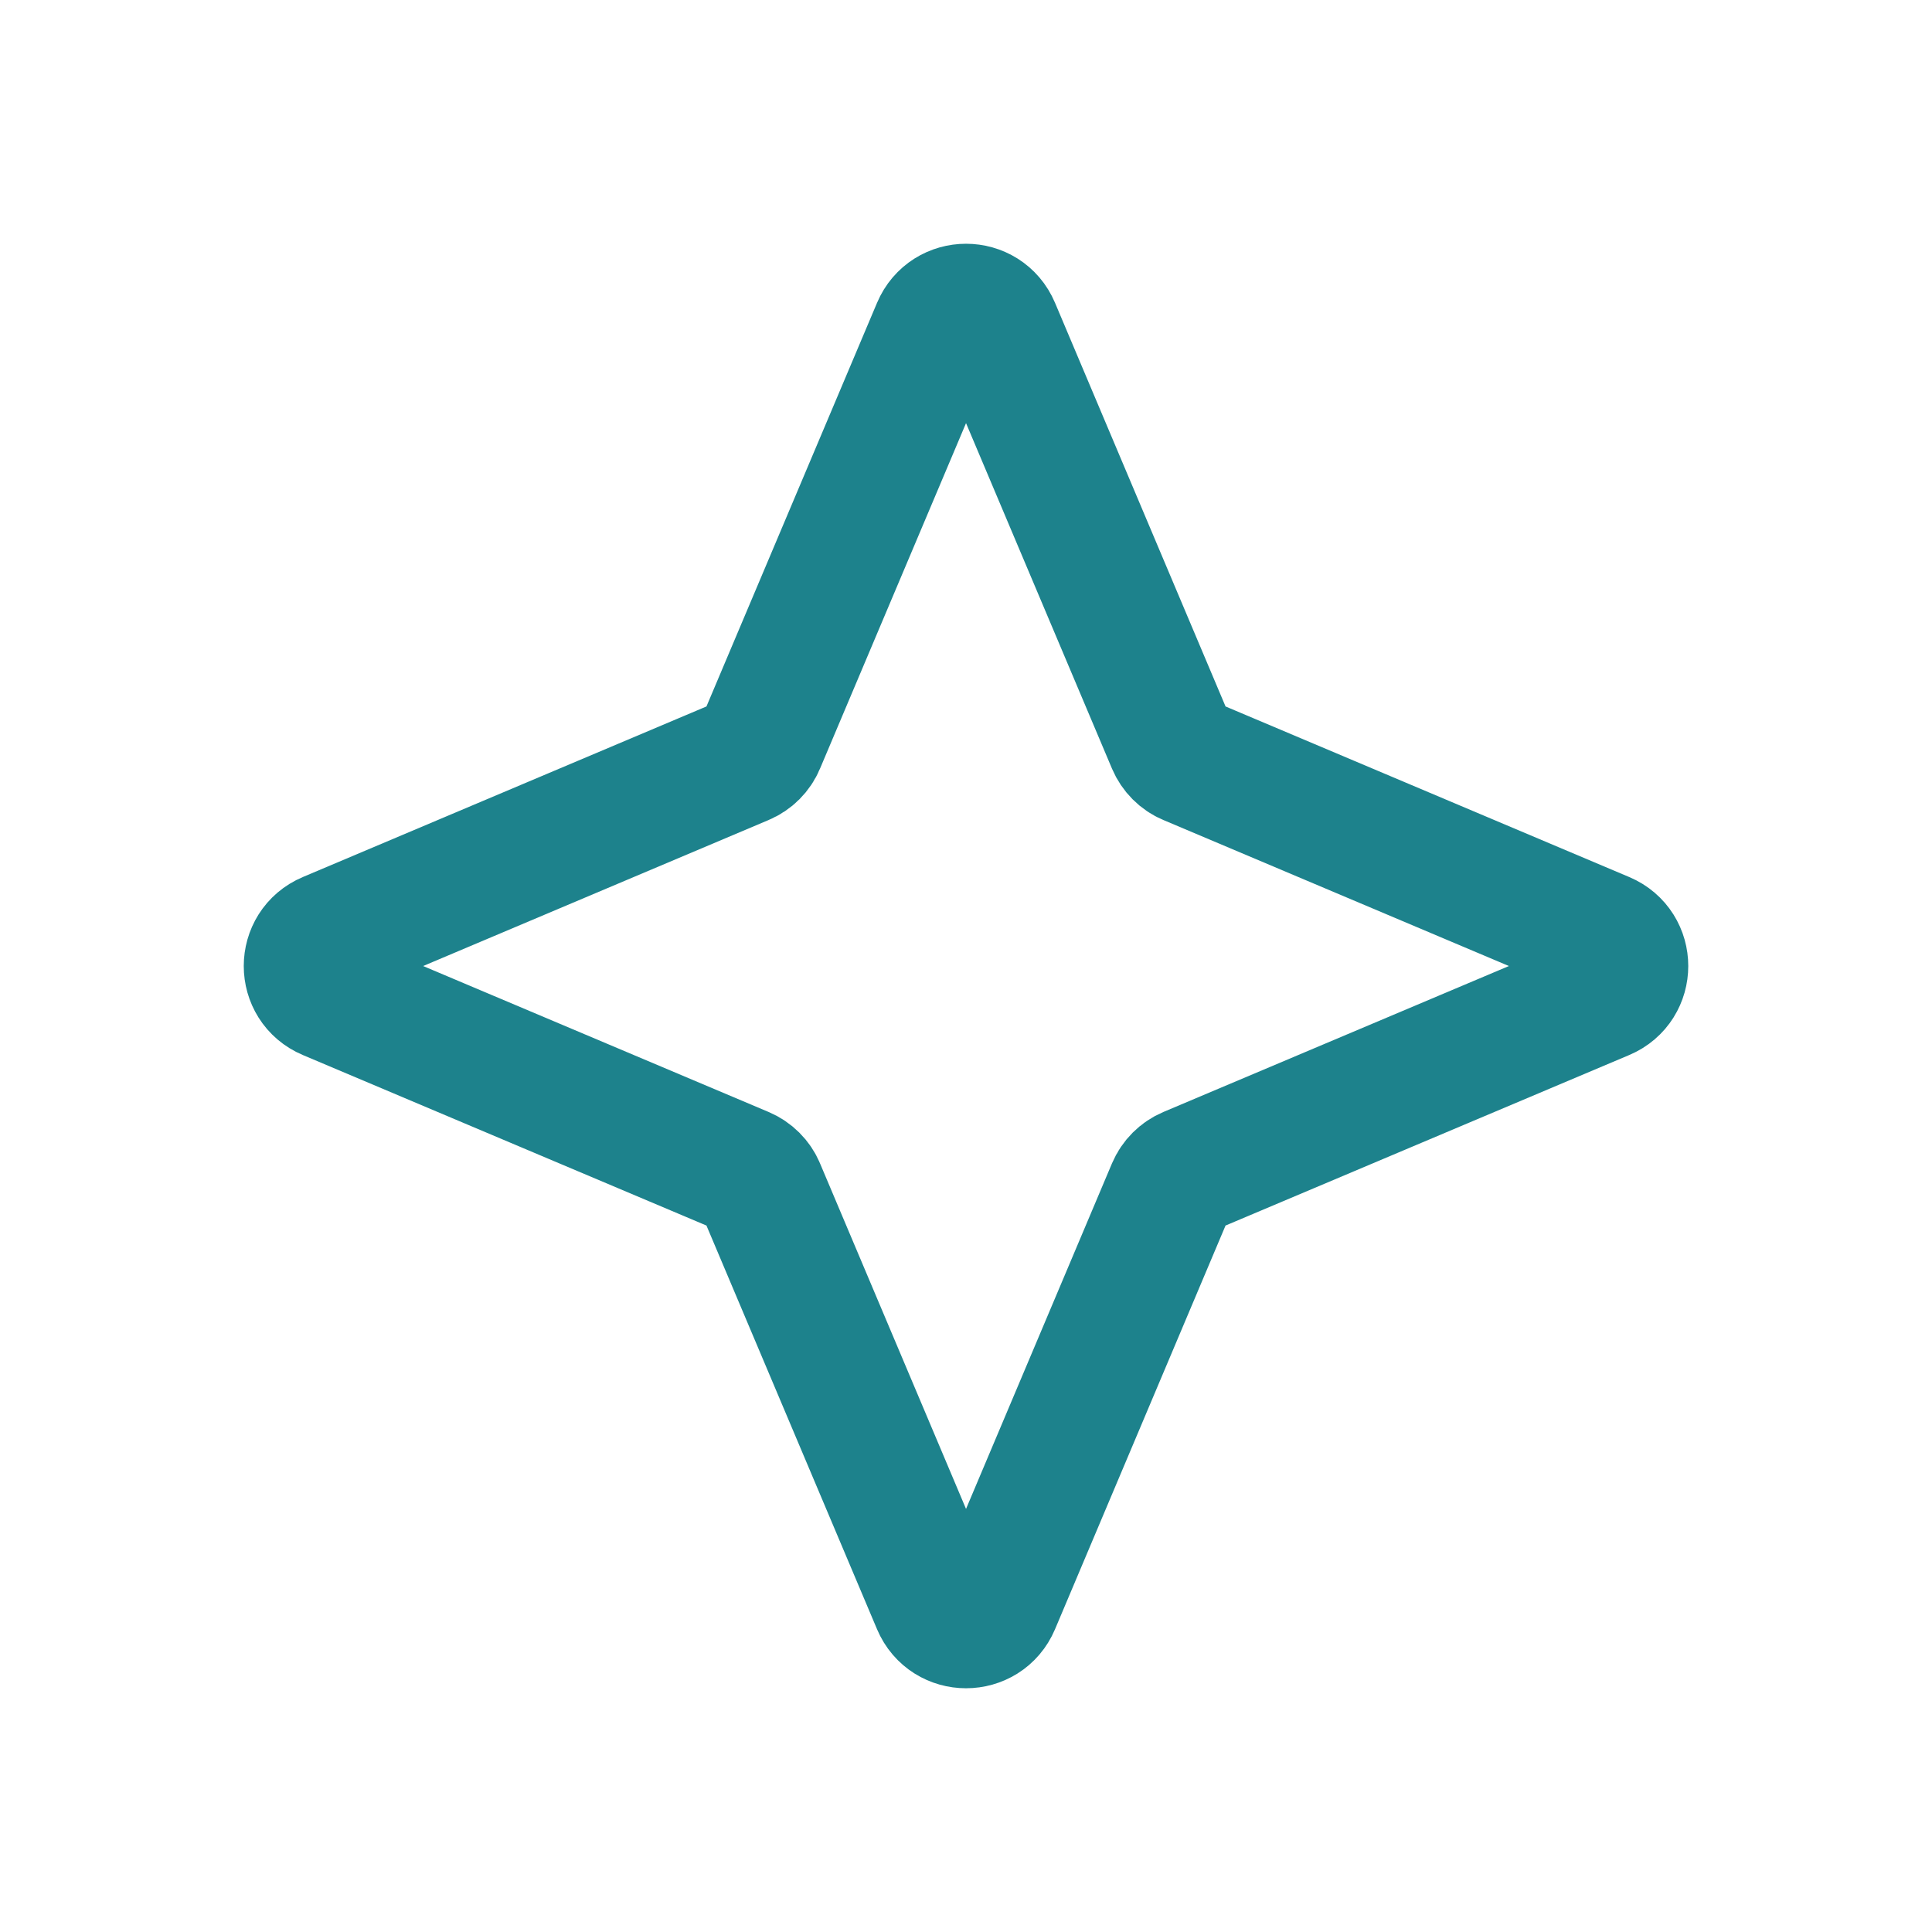 <svg width="30" height="30" viewBox="0 0 30 30" fill="none" xmlns="http://www.w3.org/2000/svg">
<path d="M14.54 5.091C14.712 4.683 15.289 4.683 15.461 5.091L18.188 11.546C18.239 11.666 18.334 11.762 18.454 11.812L24.91 14.54C25.317 14.712 25.317 15.289 24.91 15.461L18.454 18.188C18.334 18.239 18.239 18.334 18.188 18.454L15.461 24.91C15.289 25.317 14.712 25.317 14.54 24.91L11.812 18.454C11.762 18.334 11.666 18.239 11.546 18.188L5.091 15.461C4.683 15.289 4.683 14.712 5.091 14.54L11.546 11.812C11.666 11.762 11.762 11.666 11.812 11.546L14.54 5.091Z" stroke="#1D828C" stroke-width="2"/>
</svg>
